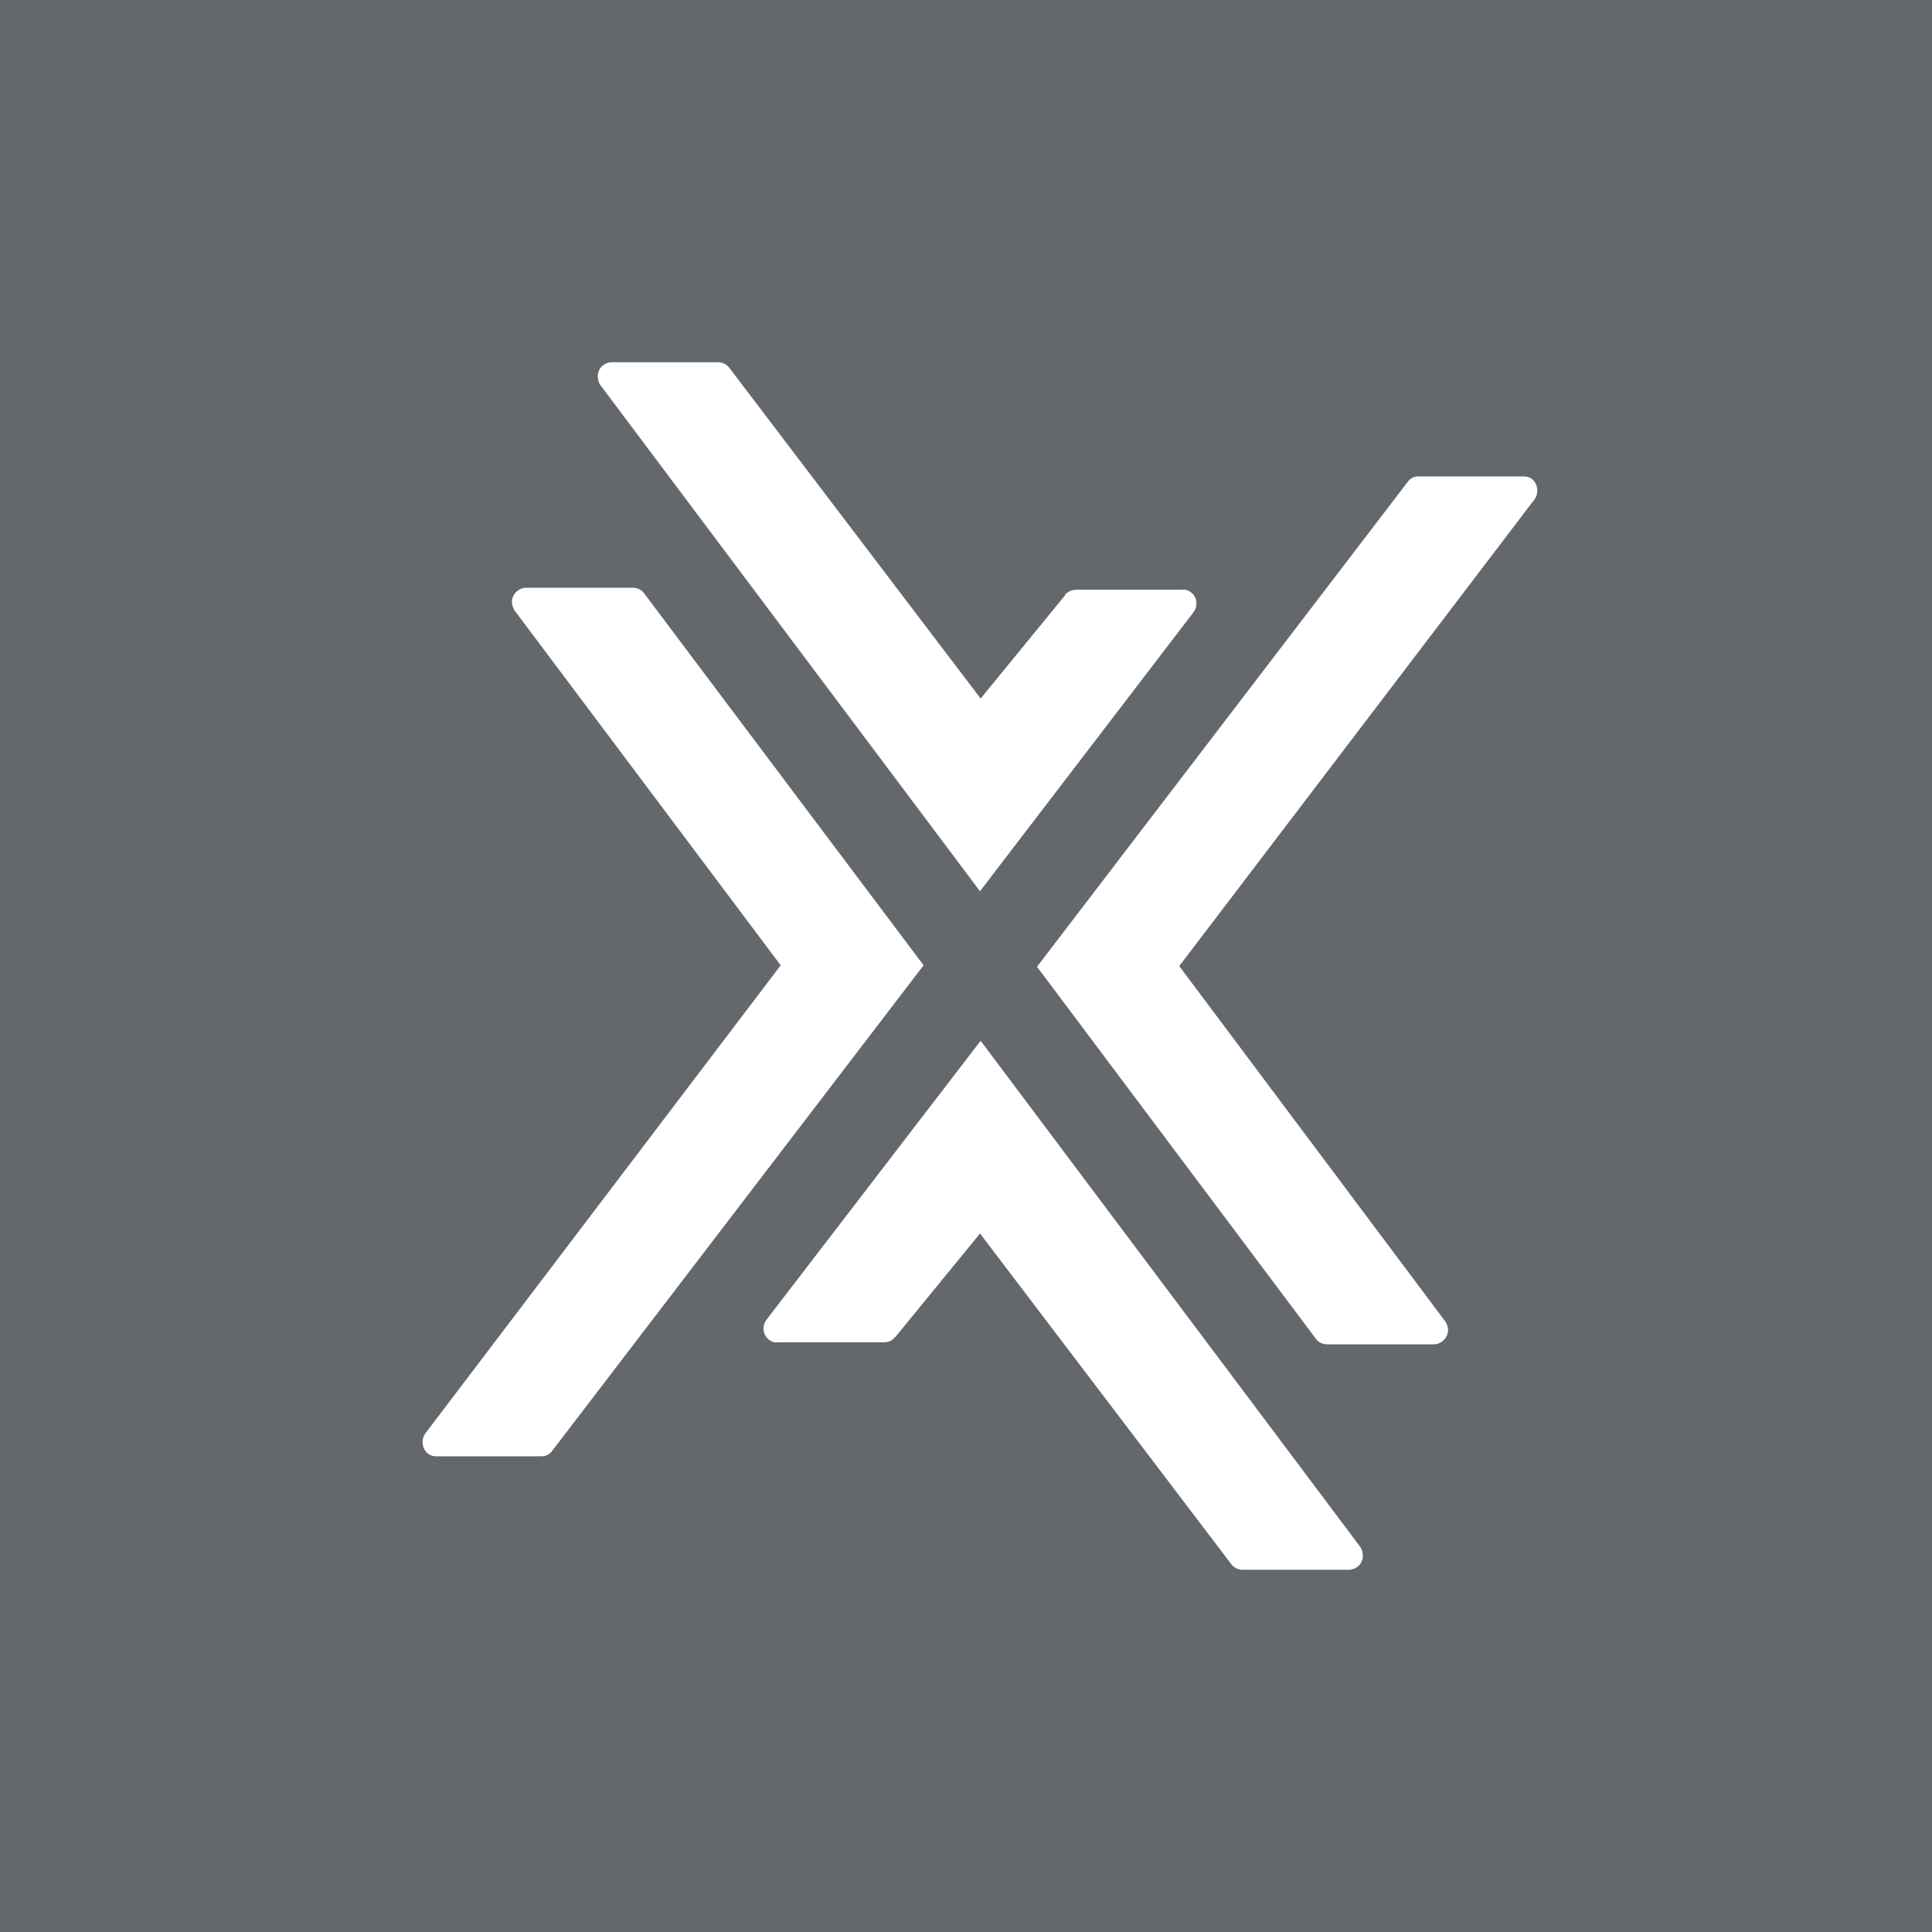 <svg width="64" height="64" viewBox="0 0 64 64" fill="none" xmlns="http://www.w3.org/2000/svg">
<rect width="64" height="64" fill="#64676C"/>
<path d="M35.308 19.687L32.485 23.14L24.168 12.195C24.081 12.065 23.929 12 23.777 12H20.28C20.02 12 19.803 12.195 19.803 12.456C19.803 12.565 19.825 12.673 19.89 12.76L32.463 29.524L39.542 20.274C39.694 20.056 39.651 19.774 39.455 19.622C39.368 19.557 39.26 19.514 39.151 19.535H35.655C35.503 19.535 35.373 19.6 35.264 19.709L35.308 19.687Z" fill="white"/>
<path d="M47.859 43.751L39.064 32.003L50.834 16.541C50.986 16.324 50.942 16.02 50.747 15.868C50.66 15.803 50.573 15.781 50.465 15.781H46.99C46.838 15.781 46.708 15.846 46.621 15.977L34.352 32.025L43.581 44.337C43.667 44.468 43.819 44.533 43.971 44.533H47.489C47.75 44.533 47.967 44.316 47.967 44.055C47.967 43.946 47.924 43.859 47.88 43.773L47.859 43.751Z" fill="white"/>
<path d="M17.066 20.25L25.861 31.977L14.091 47.482C13.939 47.699 13.983 48.003 14.178 48.155C14.265 48.22 14.352 48.242 14.461 48.242H17.935C18.087 48.242 18.217 48.177 18.304 48.046L30.595 31.977L21.344 19.664C21.258 19.534 21.105 19.469 20.953 19.469H17.436C17.175 19.469 16.958 19.686 16.958 19.947C16.958 20.055 17.001 20.142 17.045 20.229L17.066 20.25Z" fill="white"/>
<path d="M29.641 44.314L32.464 40.861L40.781 51.806C40.867 51.936 41.02 52.001 41.172 52.001H44.668C44.928 52.001 45.145 51.806 45.145 51.545C45.145 51.436 45.124 51.328 45.059 51.241L32.485 34.477L25.384 43.727C25.232 43.944 25.276 44.227 25.471 44.379C25.558 44.444 25.667 44.487 25.775 44.466H29.293C29.445 44.466 29.576 44.401 29.662 44.27L29.641 44.314Z" fill="white"/>
</svg>
